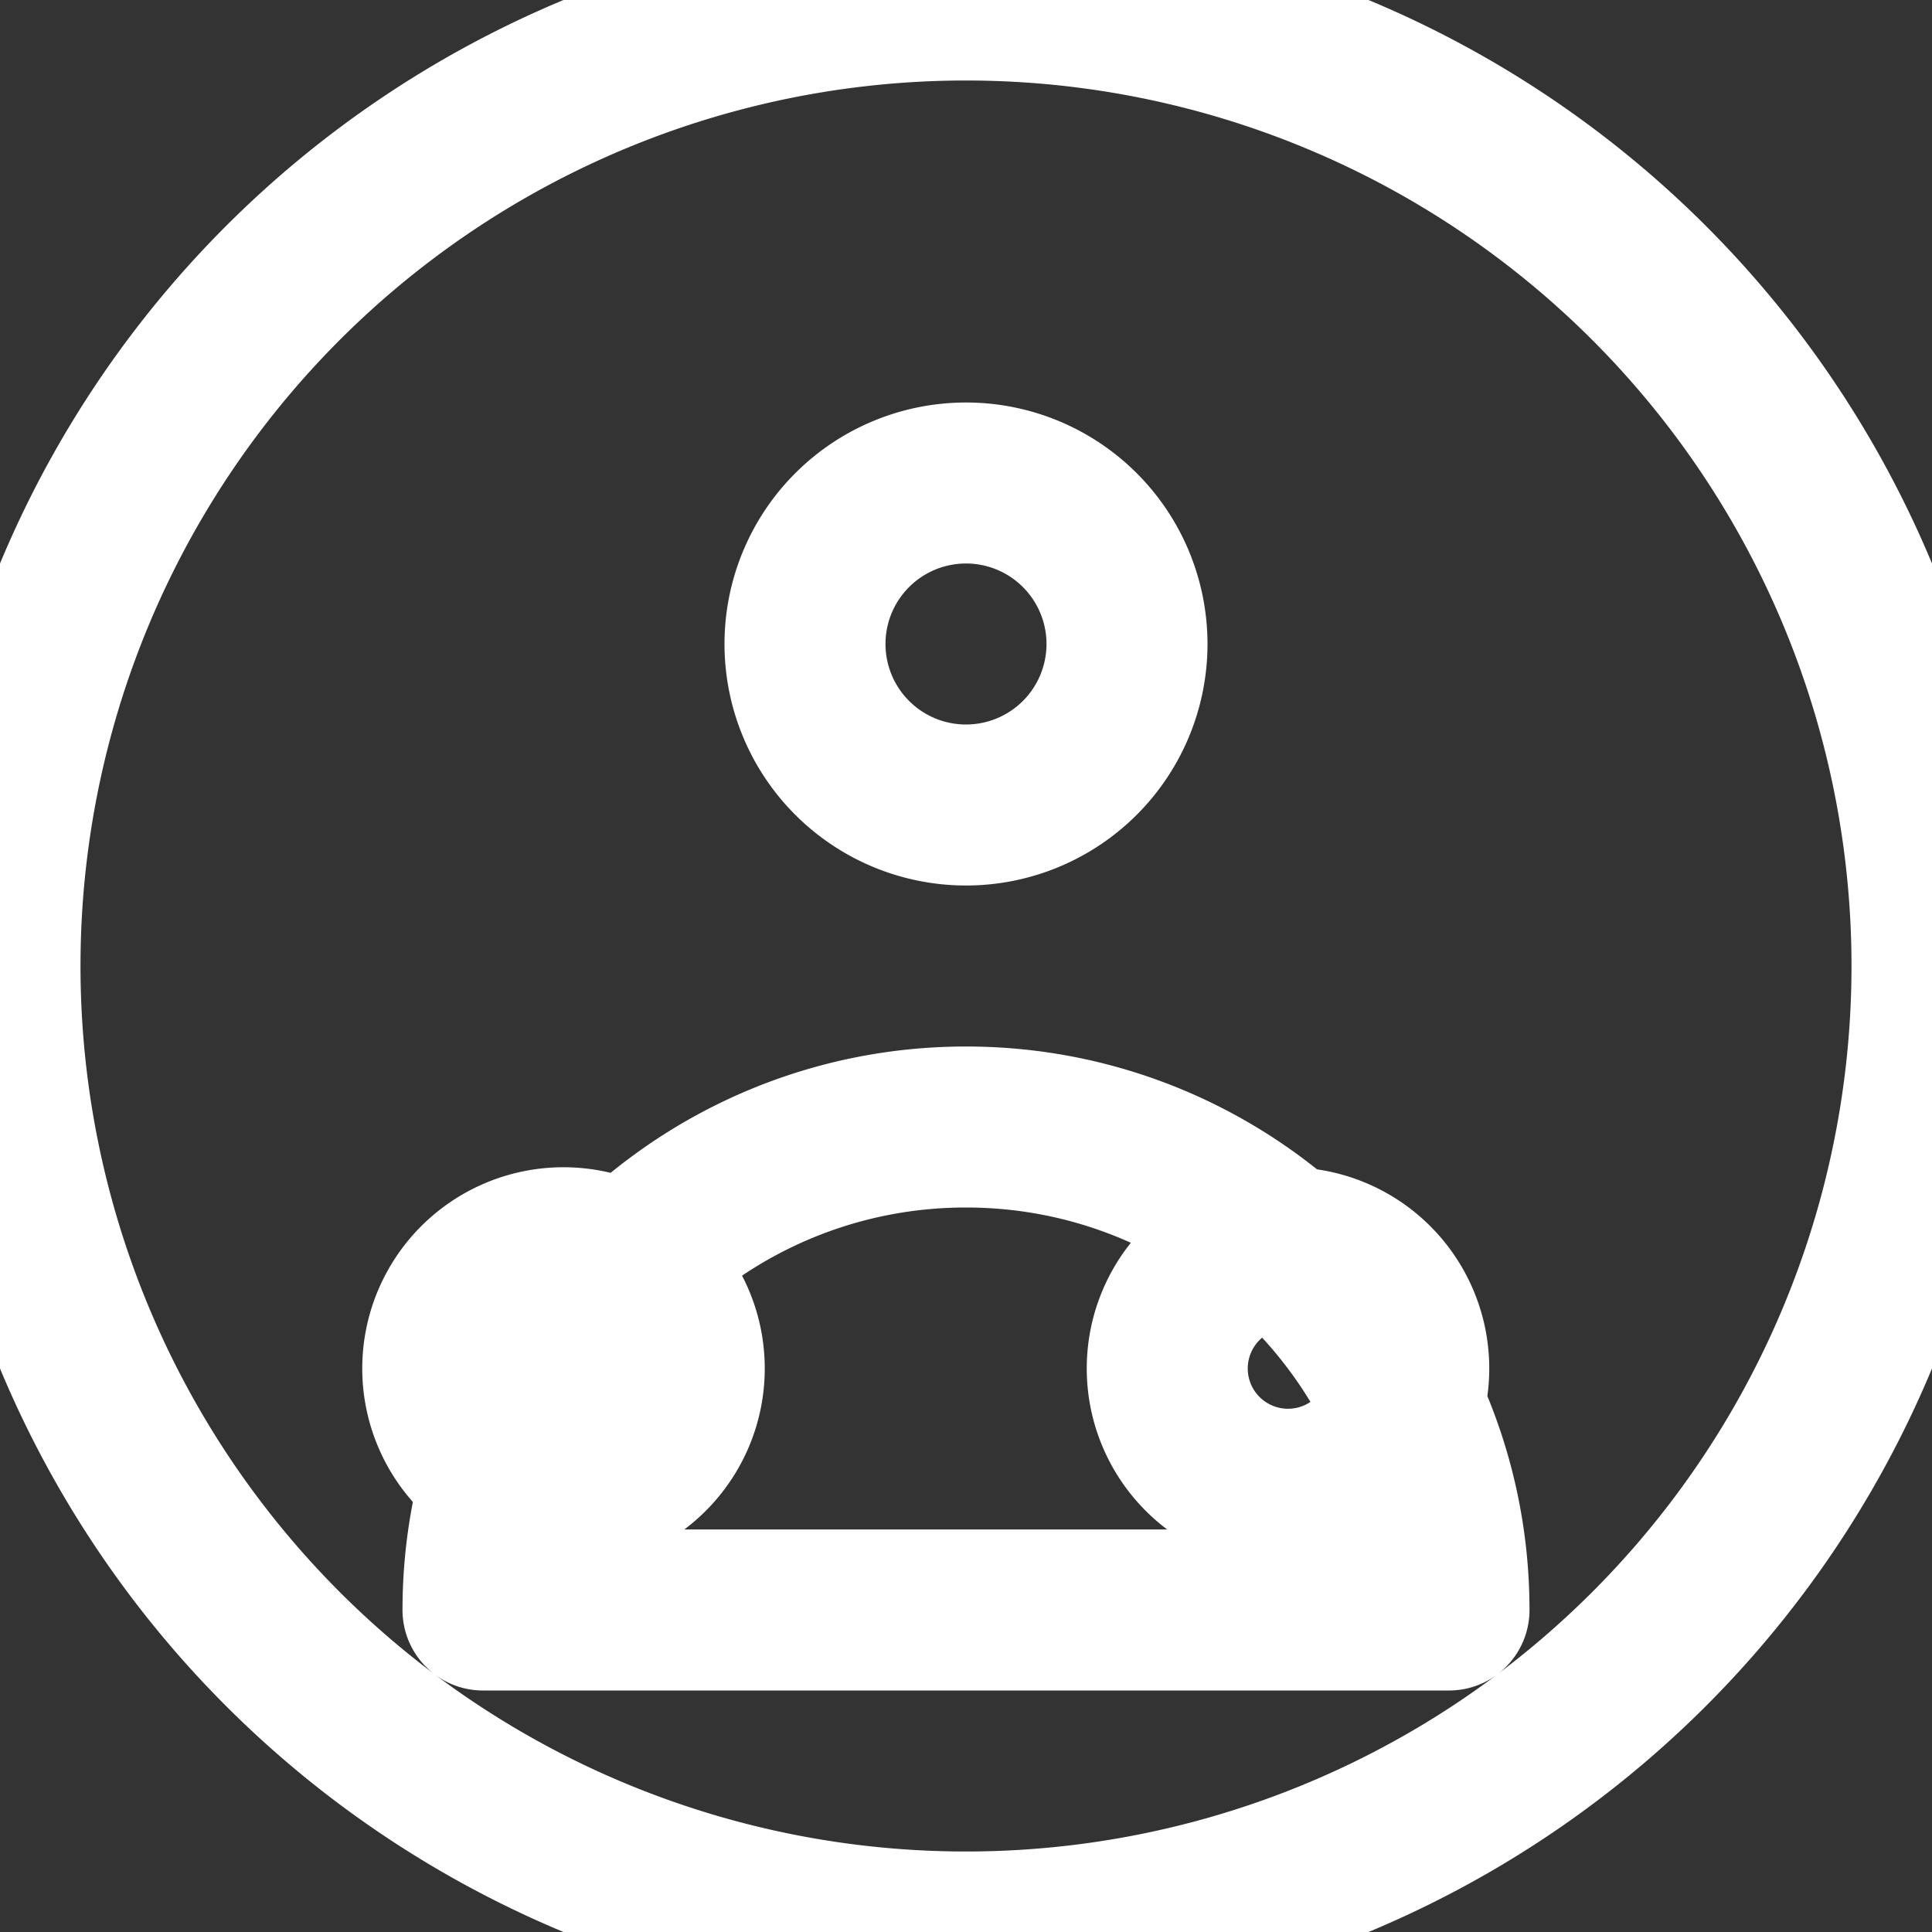 <svg xmlns="http://www.w3.org/2000/svg" width="24" height="24" viewBox="0 0 24 24" fill="none" stroke="#FFFFFF" stroke-width="2" stroke-linecap="round" stroke-linejoin="round" class="feather feather-reddit"><rect x="0" y="0" width="24" height="24" fill="#333333" stroke="none"/><path d="M12 0A12 12 0 0 0 0 12a12 12 0 0 0 12 12 12 12 0 0 0 12-12A12 12 0 0 0 12 0zm5.5 17a1.5 1.5 0 0 1-3 0 1.5 1.5 0 0 1 3 0zM8.5 17a1.5 1.5 0 0 1-3 0 1.5 1.5 0 0 1 3 0zM12 14c-3.31 0-6 2.69-6 6h12c0-3.31-2.69-6-6-6z"></path><path d="M12 10a2 2 0 1 0 0-4 2 2 0 0 0 0 4z"></path></svg>